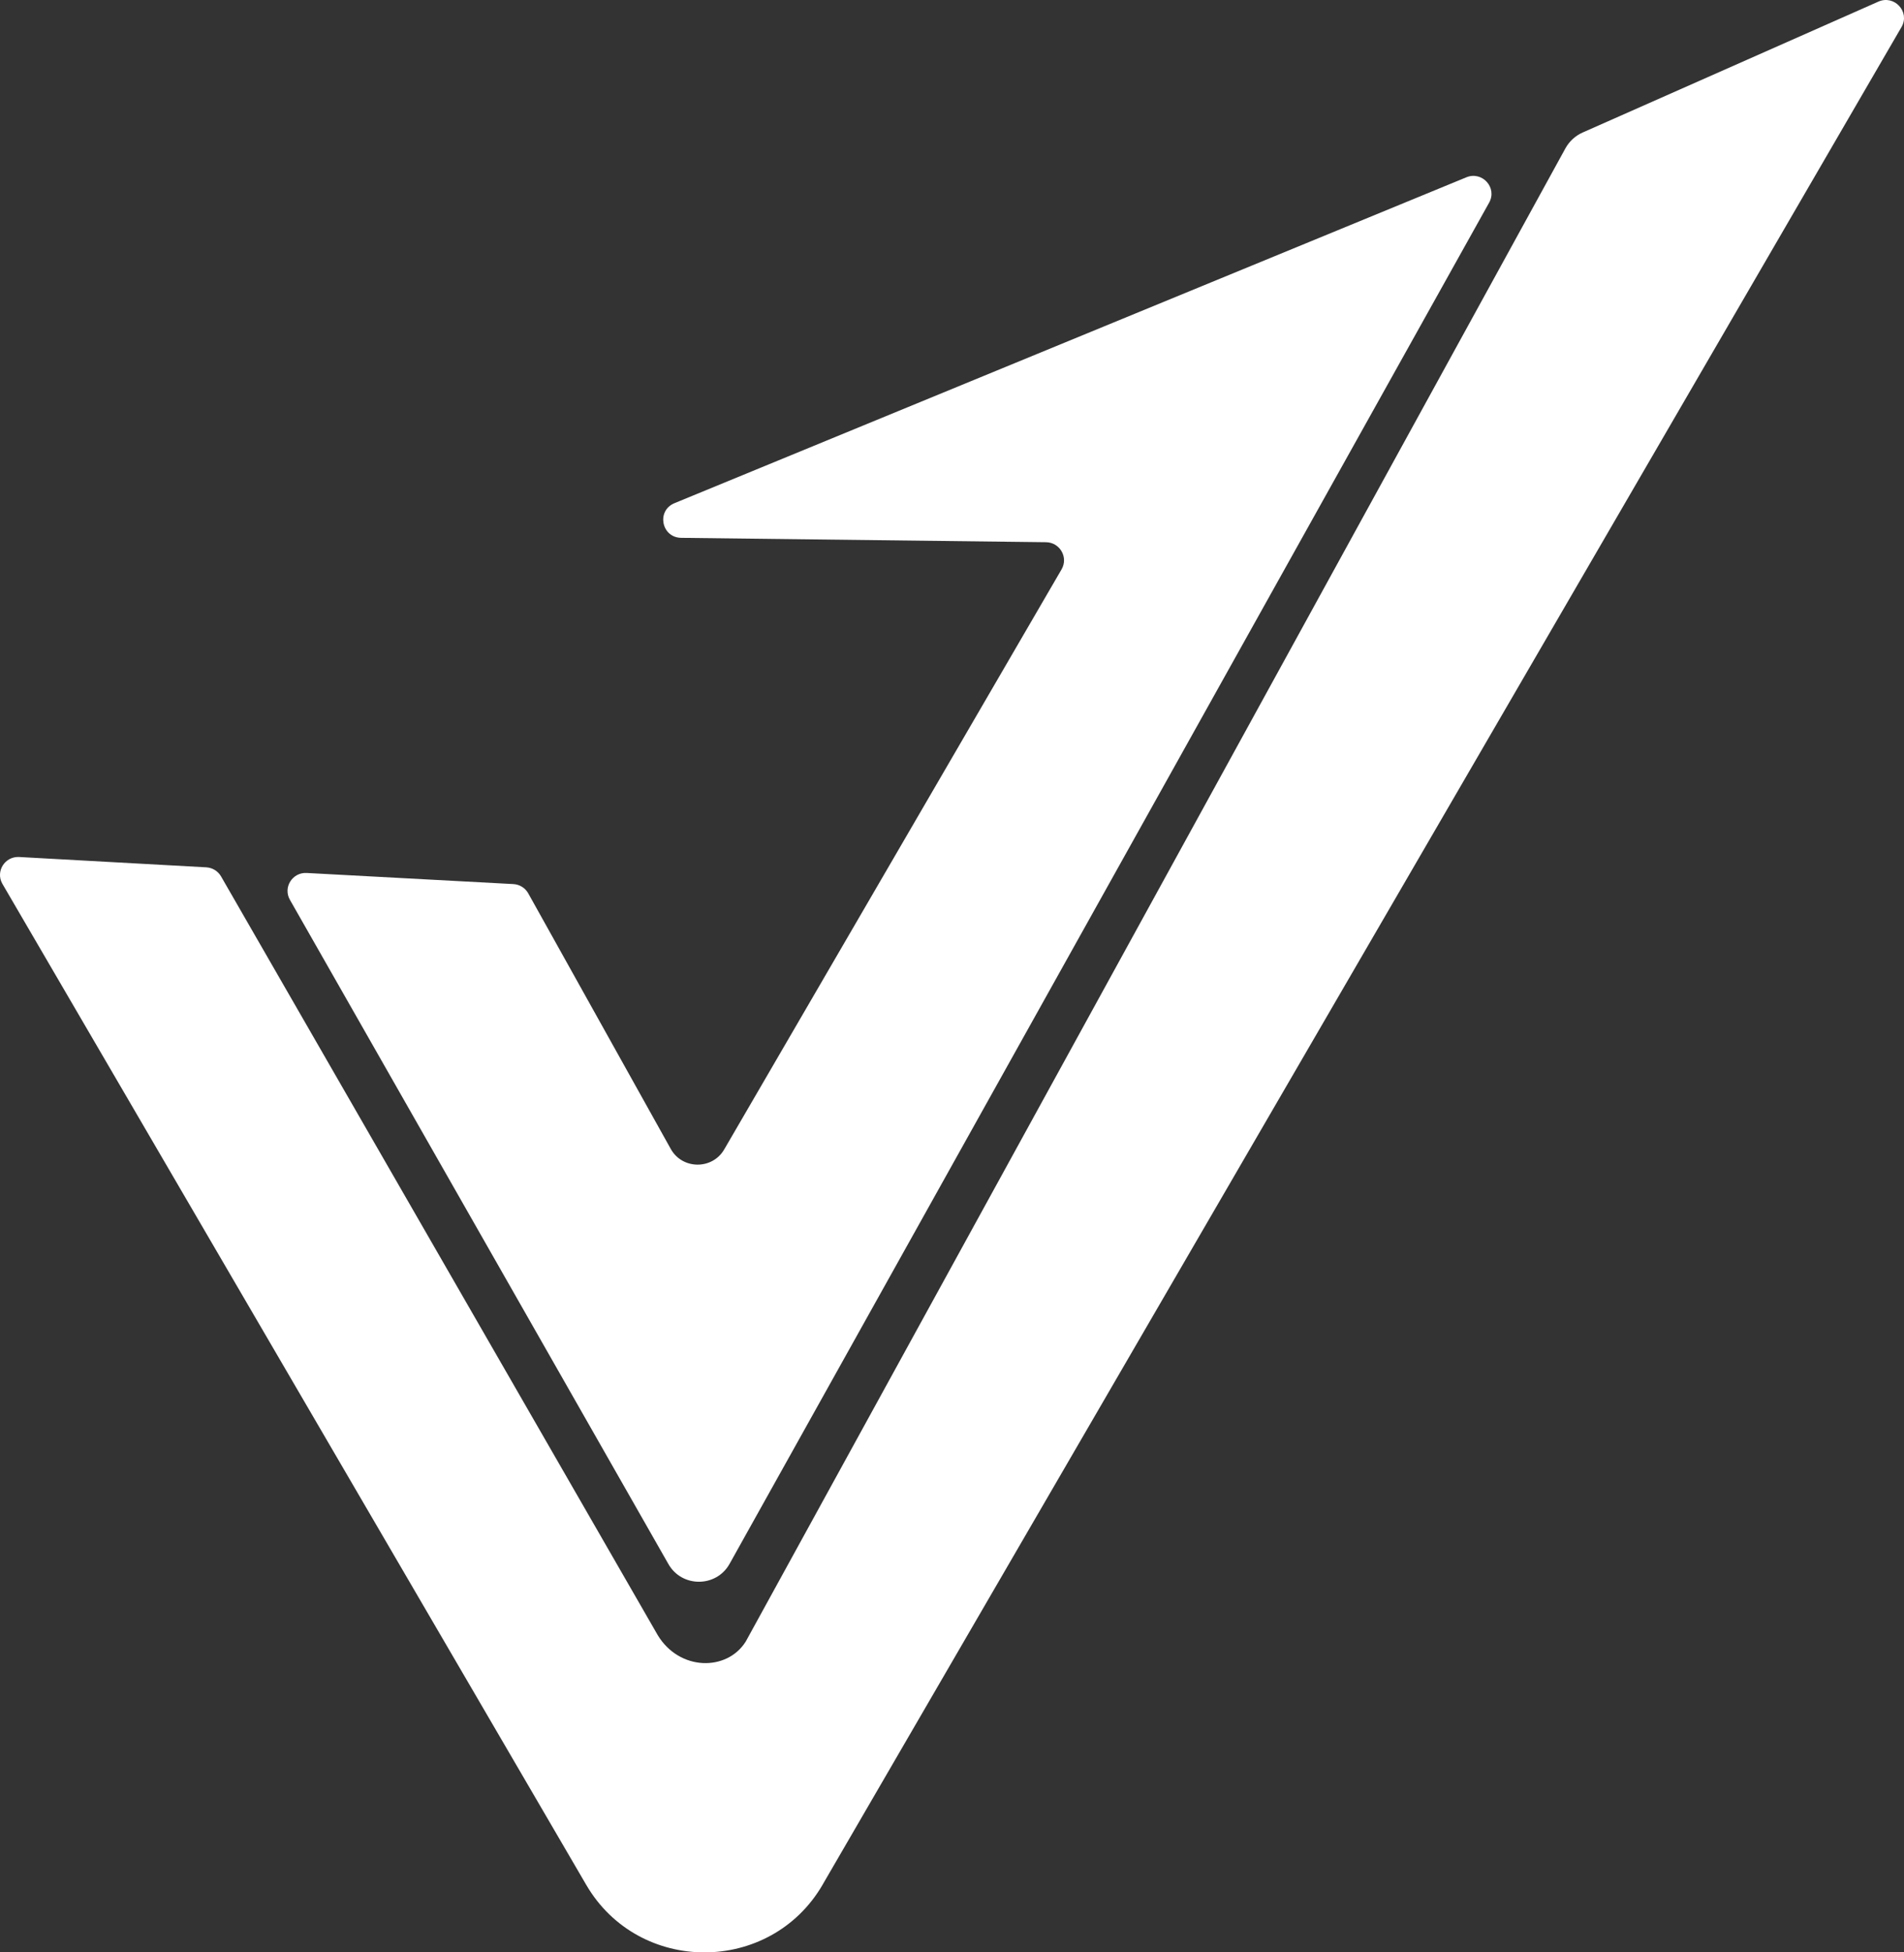 <svg xmlns="http://www.w3.org/2000/svg" width="200" height="205" viewBox="0 0 200 205" fill="none"><rect x="0" y="0" width="200" height="205" fill="#333333" stroke="none"/><path d="M86.415 197.885C80.908 207.363 67.103 207.376 61.578 197.908L0.24 92.783C-0.484 91.482 0.521 89.9 2.017 89.985L21.665 91.069C22.311 91.105 22.896 91.462 23.218 92.02L69.096 171.702C71.378 175.459 76.344 175.5 78.32 172.385C78.328 172.375 78.333 172.362 78.34 172.352L164.435 15.576C164.84 14.838 165.481 14.252 166.254 13.91L197.306 0.172C198.986 -0.57 200.65 1.236 199.748 2.822L86.413 197.882L86.415 197.885Z" fill="white"></path><path d="M70.85 52.833L154.026 18.618C155.693 17.932 157.298 19.709 156.424 21.273L76.624 164.225C75.221 166.699 71.622 166.704 70.213 164.23L30.452 94.478C29.711 93.177 30.712 91.581 32.217 91.662L53.922 92.828C54.579 92.864 55.171 93.231 55.488 93.802L70.458 120.638C71.671 122.814 74.821 122.842 76.073 120.689L111.509 59.784C112.241 58.524 111.337 56.95 109.869 56.932L71.555 56.473C69.479 56.447 68.928 53.624 70.847 52.836L70.85 52.833Z" fill="white"></path></svg>